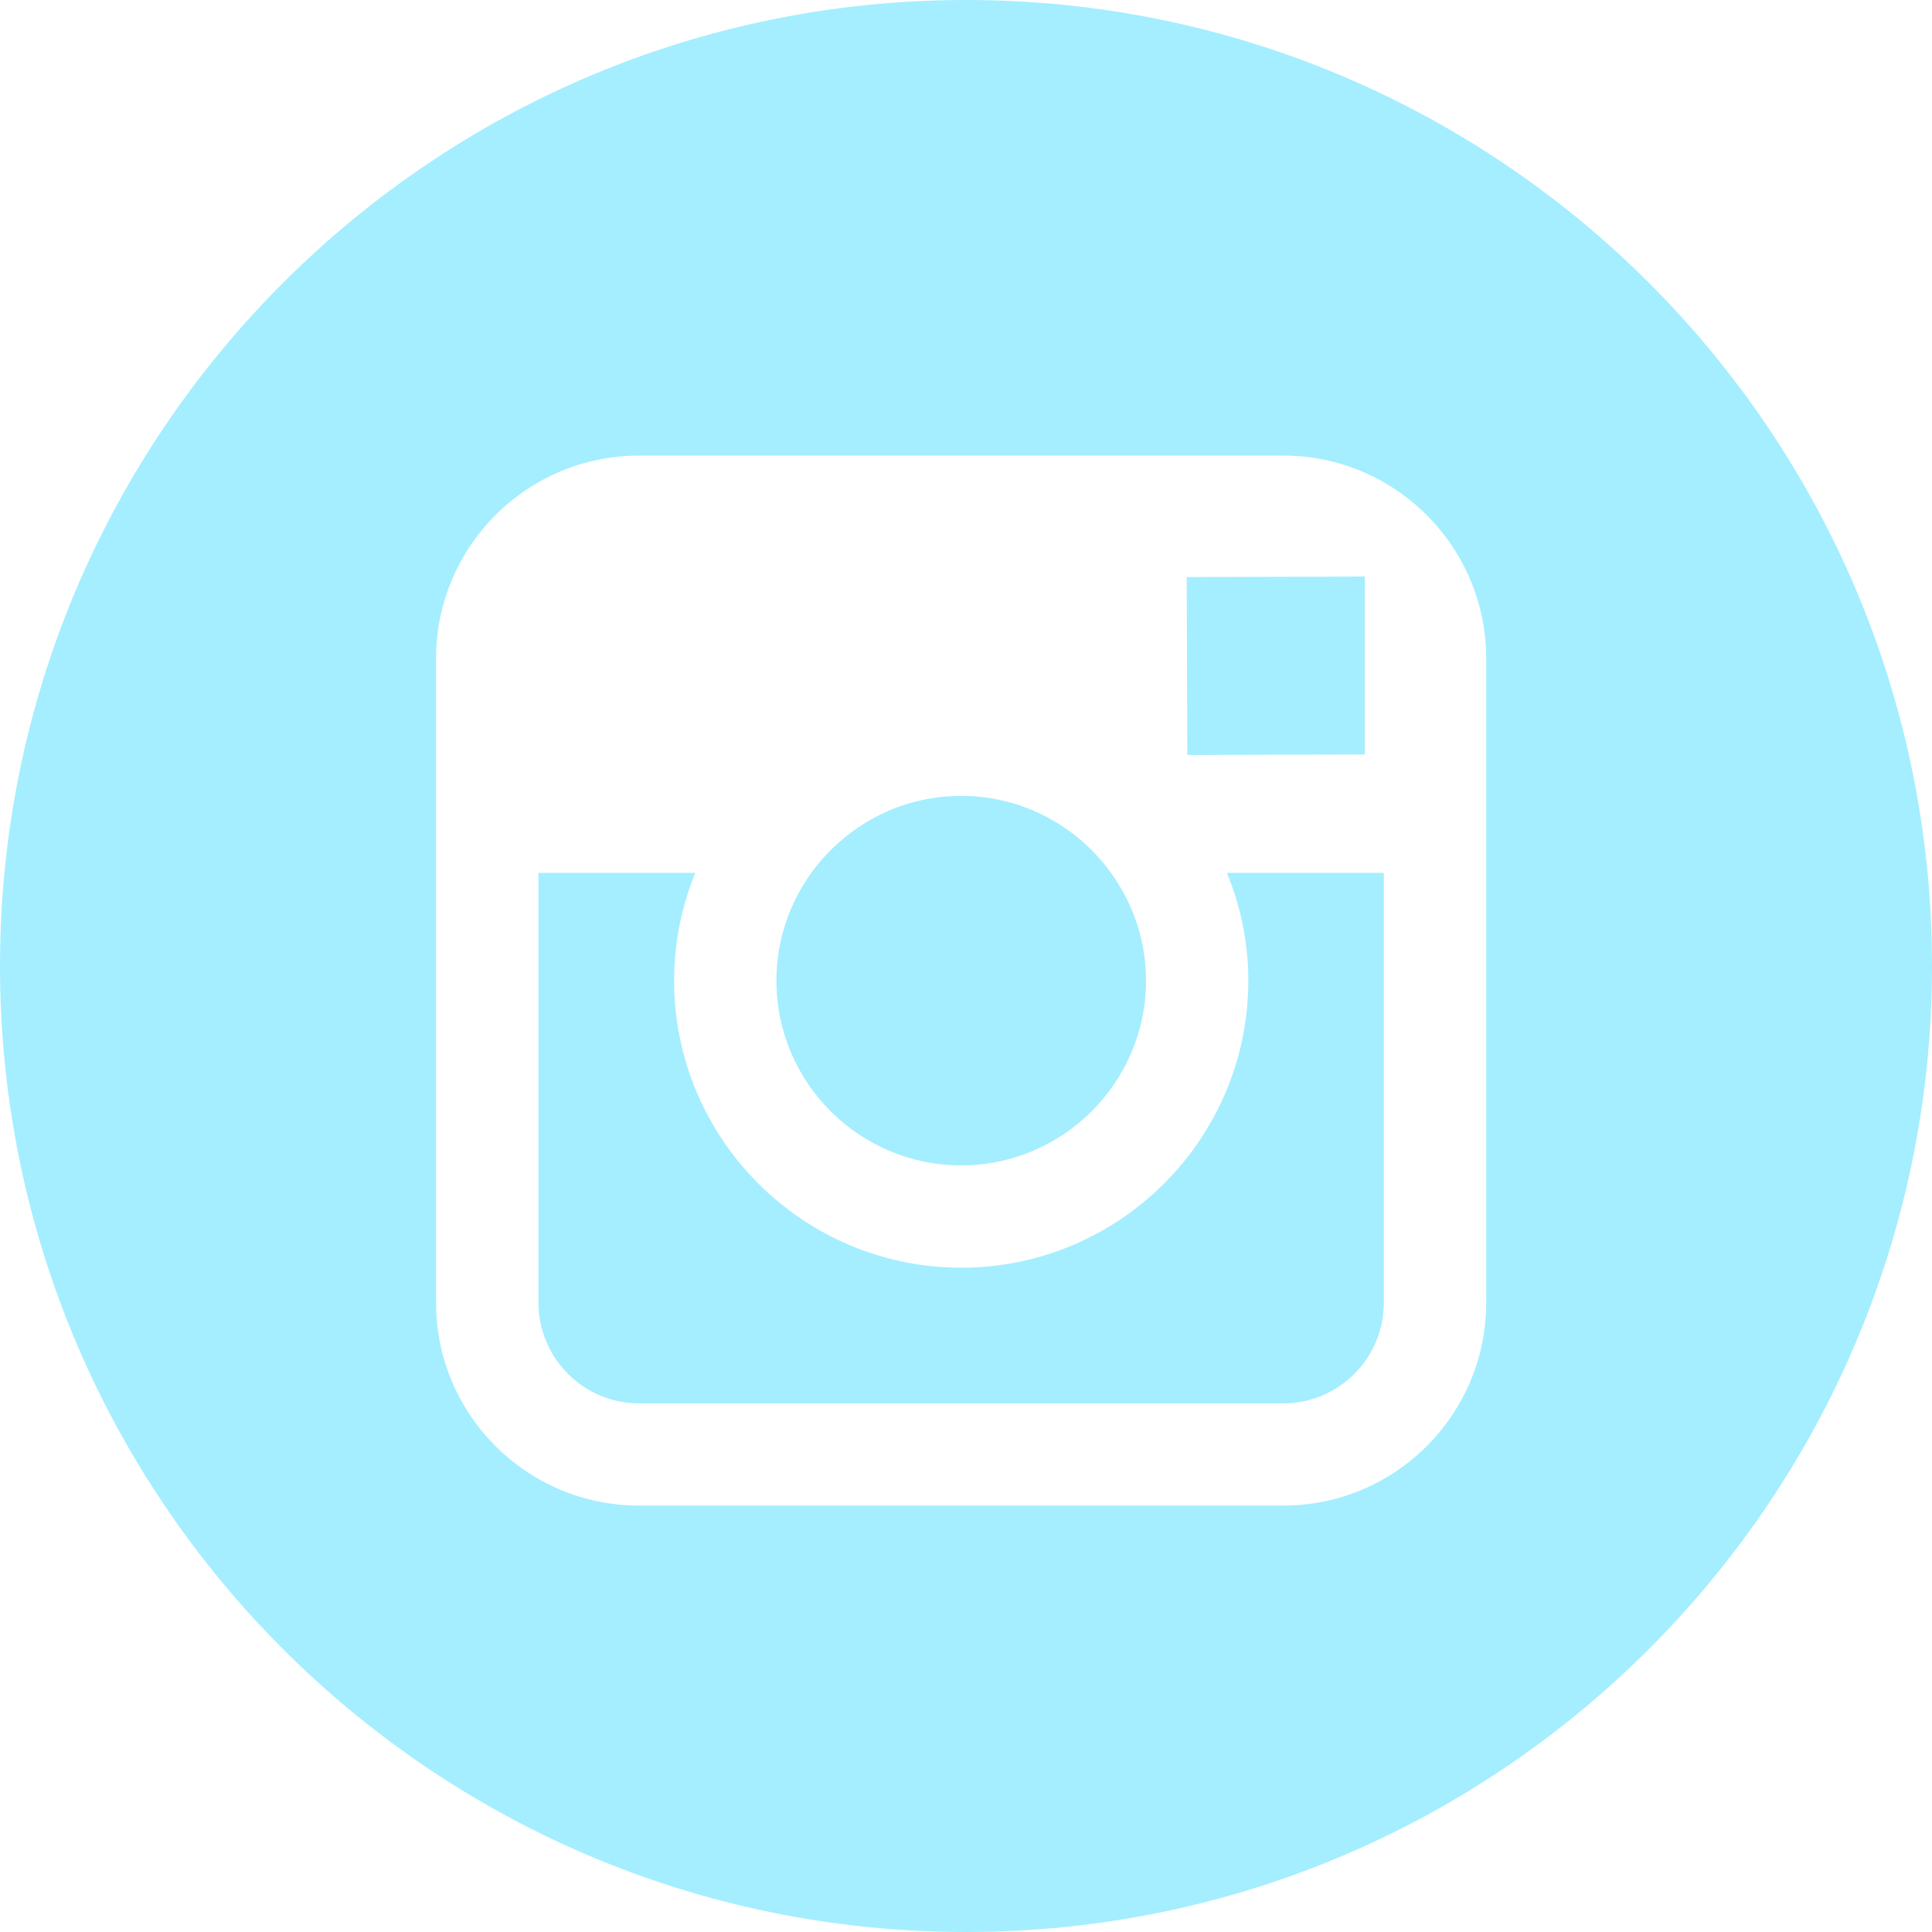 <?xml version="1.0" encoding="utf-8"?>
<!-- Generator: Adobe Illustrator 16.0.0, SVG Export Plug-In . SVG Version: 6.00 Build 0)  -->
<!DOCTYPE svg PUBLIC "-//W3C//DTD SVG 1.1//EN" "http://www.w3.org/Graphics/SVG/1.1/DTD/svg11.dtd">
<svg version="1.1" id="Layer_1" xmlns="http://www.w3.org/2000/svg" xmlns:xlink="http://www.w3.org/1999/xlink" x="0px" y="0px"
	 width="24.625px" height="24.625px" viewBox="0 0 24.625 24.625" enable-background="new 0 0 24.625 24.625" xml:space="preserve">
<g>
	<polygon fill="#A4EEFF" points="17.395,9.616 17.395,7.644 17.395,7.348 17.1,7.35 15.126,7.355 15.134,9.623 	"/>
	<path fill="#A4EEFF" d="M12.251,14.854c1.297,0,2.356-1.058,2.356-2.354c0-0.514-0.168-0.988-0.447-1.375
		c-0.428-0.593-1.124-0.981-1.909-0.981c-0.787,0-1.481,0.39-1.91,0.981c-0.279,0.387-0.445,0.861-0.445,1.375
		C9.896,13.797,10.952,14.854,12.251,14.854z"/>
	<path fill="#A4EEFF" d="M12.313,0C5.513,0,0,5.512,0,12.312c0,6.799,5.512,12.313,12.313,12.313
		c6.798,0,12.312-5.516,12.312-12.313C24.625,5.512,19.111,0,12.313,0z M18.943,11.125v5.479c0,1.428-1.16,2.586-2.586,2.586H8.145
		c-1.427,0-2.587-1.158-2.587-2.586v-5.479V8.393c0-1.428,1.16-2.586,2.587-2.586h8.212c1.426,0,2.586,1.16,2.586,2.586V11.125z"/>
	<path fill="#A4EEFF" d="M15.911,12.498c0,2.018-1.642,3.66-3.659,3.66c-2.02,0-3.66-1.643-3.66-3.66
		c0-0.486,0.098-0.949,0.27-1.373H6.863v5.479c0,0.707,0.575,1.283,1.282,1.283h8.212c0.707,0,1.281-0.576,1.281-1.283v-5.479h-2
		C15.813,11.549,15.911,12.012,15.911,12.498z"/>
</g>
</svg>
